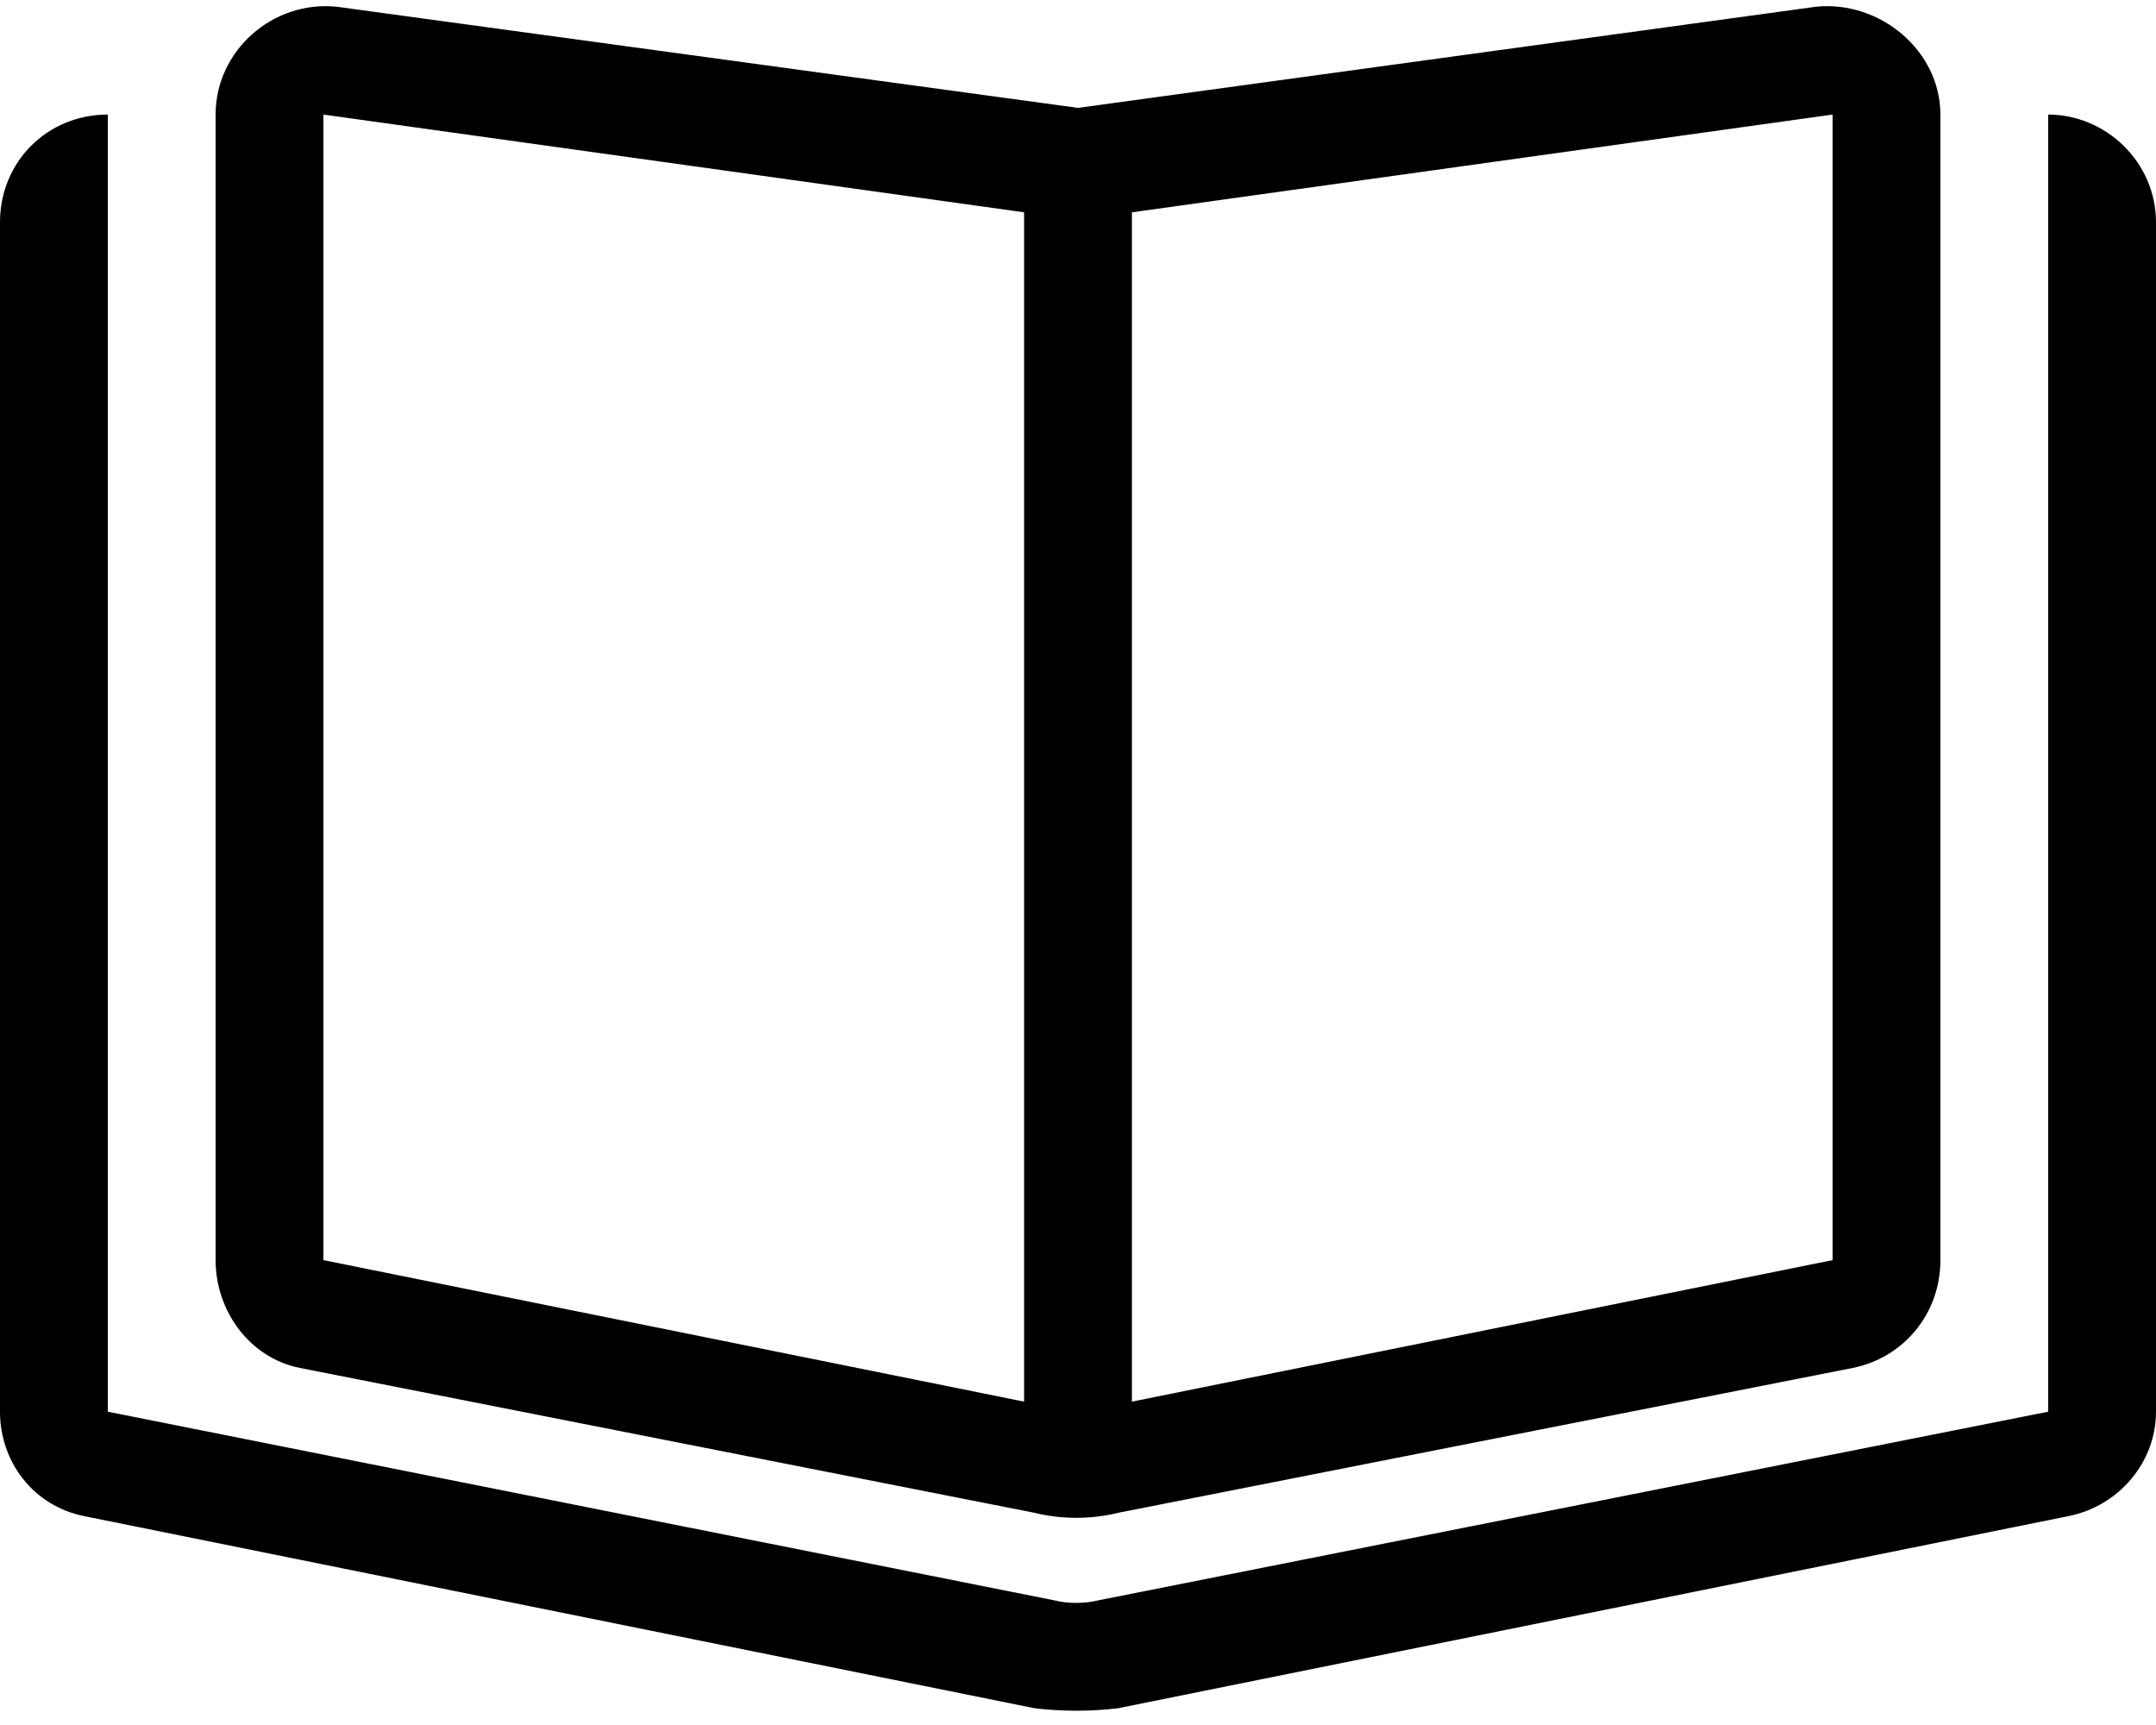 <svg xmlns="http://www.w3.org/2000/svg" width="30" height="24" viewBox="0 0 30 24" fill="none"><path d="M25.5 17.532V1.594L15.75 2.954V19.501L25.5 17.532ZM14.25 19.501V2.954L4.5 1.594V17.532L14.25 19.501ZM25.266 0.094C26.156 0.001 27 0.704 27 1.594V17.532C27 18.282 26.484 18.891 25.781 19.032L15.562 21.047C15.188 21.141 14.766 21.141 14.391 21.047L4.172 19.032C3.469 18.891 3 18.235 3 17.532V1.594C3 0.704 3.797 0.001 4.688 0.094L15 1.501L25.266 0.094ZM0 3.094C0 2.251 0.656 1.594 1.5 1.594V3.094V7.501V19.641L14.672 22.266C14.859 22.313 15.094 22.313 15.281 22.266L28.5 19.641V7.501V3.094V1.594C29.297 1.594 30 2.251 30 3.094V19.641C30 20.344 29.484 20.954 28.781 21.094L15.562 23.766C15.188 23.813 14.766 23.813 14.391 23.766L1.172 21.094C0.469 20.954 0 20.344 0 19.641V3.094Z" fill="black"></path></svg>